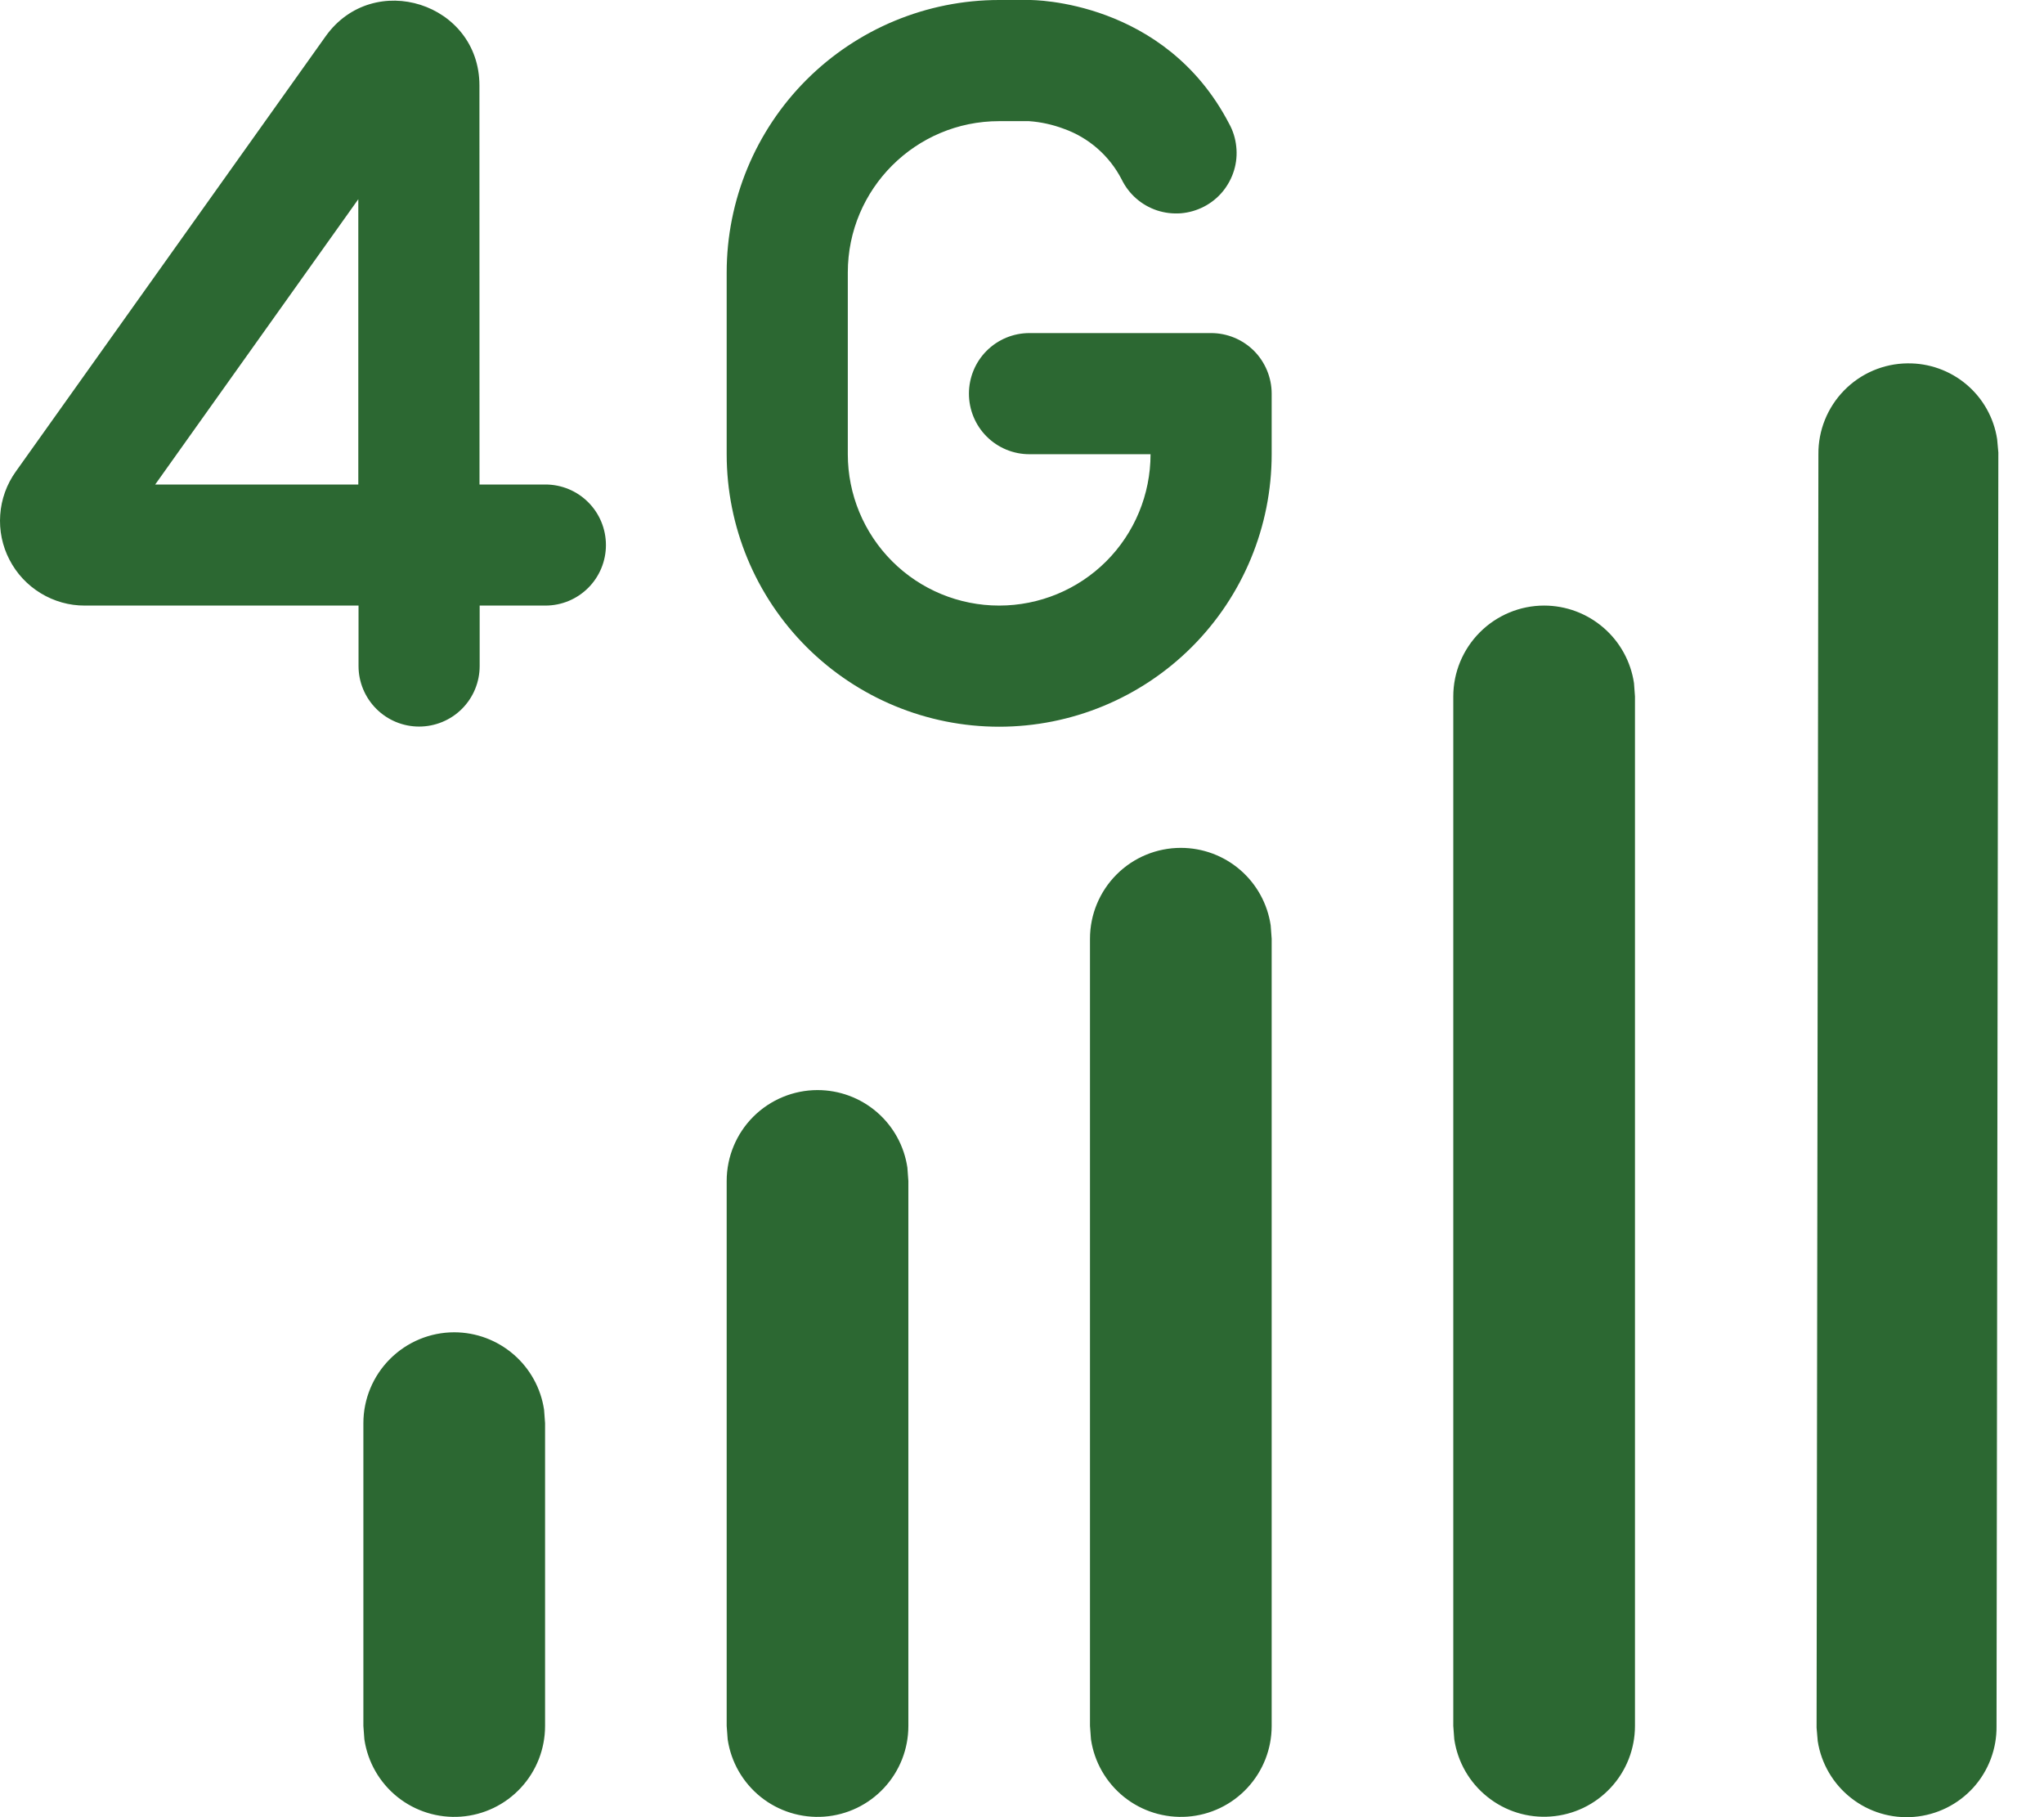 <?xml version="1.0" encoding="UTF-8"?> <svg xmlns="http://www.w3.org/2000/svg" width="27" height="24" viewBox="0 0 27 24" fill="none"><path d="M13.592 1.6H13.198C12.095 1.6 11.199 2.495 11.199 3.599V5.999C11.199 6.529 11.41 7.038 11.785 7.413C12.16 7.788 12.668 7.998 13.198 7.998C13.729 7.998 14.238 7.788 14.613 7.413C14.988 7.038 15.198 6.529 15.198 5.999H13.598C13.386 5.999 13.183 5.915 13.033 5.765C12.883 5.615 12.799 5.411 12.799 5.199C12.799 4.987 12.883 4.783 13.033 4.633C13.183 4.483 13.386 4.399 13.598 4.399H15.998C16.21 4.399 16.413 4.483 16.564 4.633C16.713 4.783 16.798 4.987 16.798 5.199V5.999C16.798 6.953 16.419 7.869 15.744 8.544C15.069 9.219 14.153 9.598 13.198 9.598C12.244 9.598 11.329 9.219 10.653 8.544C9.978 7.869 9.599 6.953 9.599 5.999V3.599C9.599 2.645 9.978 1.729 10.653 1.054C11.329 0.379 12.244 0 13.198 0H13.598C13.645 0 15.385 0 16.235 1.632C16.287 1.725 16.319 1.828 16.33 1.934C16.342 2.04 16.332 2.148 16.301 2.25C16.27 2.352 16.219 2.447 16.151 2.53C16.083 2.612 15.999 2.68 15.904 2.729C15.809 2.778 15.706 2.808 15.599 2.817C15.492 2.825 15.385 2.812 15.284 2.779C15.182 2.745 15.089 2.692 15.008 2.621C14.928 2.551 14.863 2.465 14.816 2.369C14.655 2.057 14.381 1.817 14.05 1.7C13.903 1.645 13.749 1.611 13.592 1.6ZM6 17.596C6.288 17.596 6.566 17.7 6.784 17.888C7.002 18.076 7.145 18.336 7.187 18.62L7.2 18.796V22.795C7.2 23.099 7.086 23.39 6.879 23.613C6.673 23.835 6.391 23.971 6.088 23.993C5.786 24.015 5.486 23.922 5.25 23.733C5.013 23.543 4.857 23.271 4.813 22.971L4.8 22.795V18.796C4.8 18.478 4.927 18.173 5.152 17.948C5.377 17.723 5.682 17.596 6 17.596ZM10.799 14.397C11.087 14.397 11.365 14.5 11.583 14.688C11.801 14.876 11.944 15.136 11.986 15.421L11.999 15.597V22.795C11.999 23.099 11.885 23.39 11.678 23.613C11.472 23.835 11.19 23.971 10.887 23.993C10.585 24.015 10.285 23.922 10.049 23.733C9.812 23.543 9.656 23.271 9.612 22.971L9.599 22.795V15.597C9.599 15.279 9.726 14.973 9.951 14.748C10.176 14.524 10.481 14.397 10.799 14.397ZM15.598 11.198C15.886 11.198 16.164 11.301 16.382 11.489C16.6 11.677 16.743 11.937 16.785 12.222L16.798 12.398V22.795C16.798 23.099 16.684 23.39 16.477 23.613C16.271 23.835 15.989 23.971 15.686 23.993C15.384 24.015 15.084 23.922 14.848 23.733C14.611 23.543 14.455 23.271 14.411 22.971L14.398 22.795V12.398C14.398 12.079 14.525 11.774 14.75 11.549C14.975 11.324 15.28 11.198 15.598 11.198ZM20.397 7.998C20.685 7.998 20.963 8.102 21.181 8.29C21.399 8.478 21.542 8.738 21.584 9.022L21.597 9.198V22.794C21.597 23.097 21.483 23.389 21.276 23.611C21.07 23.833 20.788 23.969 20.485 23.991C20.183 24.014 19.883 23.921 19.647 23.731C19.41 23.542 19.254 23.27 19.21 22.97L19.197 22.795V9.198C19.197 8.88 19.324 8.575 19.549 8.35C19.774 8.125 20.079 7.998 20.397 7.998ZM25.196 4.799C25.481 4.795 25.758 4.894 25.976 5.078C26.194 5.262 26.338 5.519 26.381 5.8L26.397 5.976L26.373 22.797C26.377 23.097 26.267 23.388 26.065 23.611C25.863 23.833 25.584 23.971 25.284 23.996C24.985 24.021 24.687 23.932 24.451 23.746C24.215 23.561 24.057 23.292 24.011 22.995L23.996 22.819L24.02 5.999C24.017 5.684 24.14 5.381 24.36 5.156C24.58 4.931 24.881 4.802 25.196 4.799ZM6.333 1.129C6.333 0.04 4.933 -0.406 4.301 0.48L0.208 6.229C0.088 6.397 0.017 6.594 0.003 6.799C-0.012 7.004 0.03 7.21 0.125 7.392C0.219 7.575 0.362 7.728 0.538 7.835C0.714 7.942 0.915 7.999 1.121 7.998H4.736V8.797C4.736 9.009 4.821 9.212 4.971 9.362C5.121 9.512 5.324 9.596 5.536 9.596C5.748 9.596 5.952 9.512 6.102 9.362C6.252 9.212 6.336 9.009 6.336 8.797V7.998H7.205C7.417 7.998 7.62 7.914 7.77 7.764C7.92 7.614 8.004 7.411 8.004 7.199C8.004 6.986 7.92 6.783 7.77 6.633C7.62 6.483 7.417 6.399 7.205 6.399H6.334L6.333 1.129ZM4.733 2.631V6.399H2.05L4.733 2.631Z" fill="#2C6832"></path></svg> 